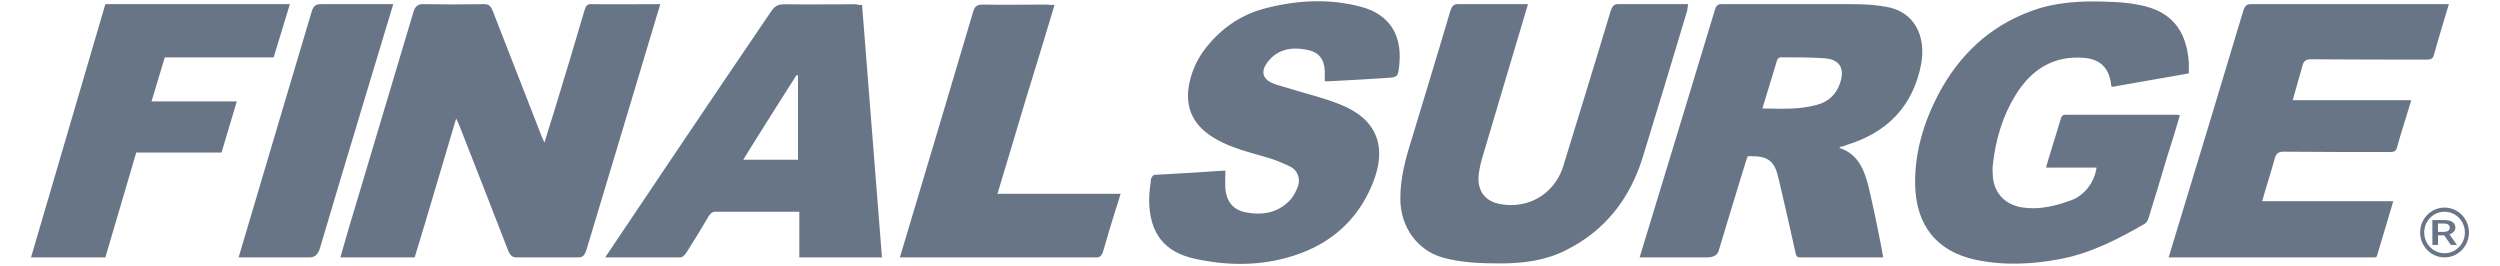 <svg xmlns="http://www.w3.org/2000/svg" width="188px" height="20px" viewBox="0 0 110 12">
  <path
    d="M60.043,0.315 C61.277,0.658 61.858,1.552 61.741,2.865 C61.683,3.476 61.683,3.491 61.103,3.521 C60.232,3.58 59.361,3.625 58.49,3.67 C58.461,3.67 58.432,3.67 58.374,3.655 L58.374,3.222 C58.359,2.686 58.113,2.358 57.605,2.253 C57.096,2.149 56.588,2.149 56.138,2.462 C55.979,2.581 55.819,2.745 55.718,2.909 C55.5,3.252 55.601,3.565 55.964,3.729 C56.255,3.864 56.588,3.923 56.893,4.028 C57.619,4.251 58.374,4.43 59.071,4.714 C60.725,5.37 61.219,6.622 60.522,8.307 C59.854,9.947 58.621,11.006 56.995,11.528 C55.529,12.005 54.019,12.005 52.524,11.677 C51.131,11.379 50.477,10.529 50.448,9.067 C50.448,8.739 50.492,8.396 50.535,8.068 C50.55,8.009 50.623,7.904 50.681,7.89 C51.769,7.83 52.829,7.77 53.889,7.696 C53.889,7.994 53.874,8.247 53.889,8.516 C53.947,9.127 54.266,9.485 54.847,9.589 C55.616,9.724 56.327,9.589 56.864,8.963 C56.995,8.799 57.096,8.59 57.169,8.396 C57.285,8.054 57.14,7.681 56.821,7.517 C56.443,7.338 56.051,7.174 55.645,7.069 L54.984,6.879 C54.435,6.717 53.893,6.533 53.395,6.234 C52.364,5.623 52.002,4.743 52.306,3.565 C52.466,2.954 52.771,2.417 53.177,1.955 C53.874,1.15 54.73,0.613 55.747,0.36 C57.169,0.002 58.606,-0.073 60.043,0.315 Z M93.645,0.077 C94.139,0.091 94.647,0.121 95.14,0.226 C96.548,0.494 97.26,1.344 97.361,2.835 L97.361,3.312 C96.2,3.521 95.039,3.715 93.878,3.923 C93.863,3.864 93.849,3.819 93.849,3.774 C93.747,3.059 93.355,2.671 92.644,2.611 C91.265,2.492 90.249,3.133 89.538,4.296 C88.957,5.235 88.652,6.279 88.522,7.382 C88.493,7.591 88.507,7.815 88.522,8.024 C88.609,8.769 89.117,9.261 89.886,9.365 C90.641,9.47 91.352,9.291 92.049,9.037 C92.629,8.829 93.105,8.242 93.195,7.561 L90.917,7.561 C90.989,7.308 91.047,7.099 91.12,6.875 C91.279,6.369 91.425,5.862 91.584,5.355 C91.613,5.235 91.671,5.176 91.802,5.176 L96.839,5.176 C96.868,5.176 96.897,5.191 96.955,5.206 C96.766,5.847 96.577,6.473 96.374,7.099 C96.098,8.024 95.823,8.948 95.532,9.872 C95.503,9.962 95.445,10.051 95.373,10.096 C94.182,10.782 92.978,11.408 91.613,11.677 C90.321,11.93 89.03,11.99 87.738,11.721 C85.967,11.334 85.038,10.156 85.009,8.292 C84.995,6.861 85.401,5.519 86.054,4.266 C86.998,2.477 88.376,1.18 90.263,0.494 C91.352,0.091 92.499,0.032 93.645,0.077 Z M67.543,0.187 C67.369,0.754 65.454,7.206 65.454,7.206 C65.382,7.474 65.324,7.742 65.309,8.025 C65.295,8.666 65.643,9.083 66.267,9.203 C67.5,9.441 68.646,8.815 69.095,7.623 C69.095,7.623 70.836,1.975 71.271,0.5 C71.329,0.321 71.402,0.187 71.591,0.187 L74.768,0.187 C74.753,0.277 74.739,0.41 74.724,0.485 C74.071,2.676 73.404,4.866 72.737,7.042 C72.156,8.964 71.01,10.425 69.226,11.304 C68.297,11.766 67.297,11.885 66.281,11.885 C65.411,11.885 64.526,11.855 63.684,11.617 C62.538,11.289 61.798,10.231 61.784,9.009 C61.769,8.01 62.045,7.072 62.335,6.148 C62.901,4.27 63.481,2.392 64.032,0.515 C64.091,0.321 64.178,0.172 64.381,0.187 L67.543,0.187 Z M28.391,0.187 C28.356,0.316 27.553,2.988 26.689,5.862 L26.522,6.42 L26.522,6.42 L26.353,6.979 C25.877,8.562 25.41,10.115 25.067,11.252 C25.007,11.451 24.932,11.613 24.708,11.613 L21.877,11.613 C21.683,11.613 21.593,11.467 21.518,11.282 C20.784,9.39 20.051,7.498 19.302,5.606 C19.272,5.529 19.227,5.452 19.182,5.345 C18.553,7.437 17.939,9.568 17.31,11.613 L13.957,11.613 C14.151,10.967 14.345,10.236 14.54,9.621 C15.453,6.591 16.349,3.545 17.262,0.515 C17.322,0.315 17.445,0.187 17.67,0.187 C18.598,0.203 19.526,0.203 20.455,0.187 C20.665,0.187 20.754,0.299 20.829,0.484 C21.563,2.361 22.297,4.253 23.03,6.129 C23.06,6.206 23.105,6.298 23.165,6.437 C23.315,5.929 23.465,5.483 23.599,5.037 C24.064,3.514 24.528,1.991 24.977,0.453 C25.022,0.284 25.097,0.172 25.277,0.187 C26.295,0.203 27.328,0.187 28.391,0.187 Z M37.241,0.192 C37.301,0.223 37.391,0.223 37.496,0.223 C37.795,3.991 38.095,7.86 38.394,11.613 L34.665,11.613 L34.665,9.553 L30.862,9.553 C30.697,9.553 30.592,9.713 30.518,9.852 C30.218,10.359 29.919,10.852 29.604,11.344 C29.559,11.421 29.437,11.613 29.29,11.613 L25.906,11.613 L25.912,11.604 C26.106,11.315 30.986,4.042 33.393,0.515 C33.542,0.284 33.707,0.192 33.992,0.192 C35.07,0.207 36.148,0.192 37.241,0.192 Z M45.836,0.207 C45.941,0.223 46.031,0.223 46.181,0.223 C45.746,1.684 45.312,3.084 44.878,4.499 C44.459,5.899 44.039,7.314 43.605,8.744 L49.161,8.744 C49.071,9.037 48.996,9.298 48.906,9.559 C48.726,10.144 48.547,10.729 48.382,11.313 C48.352,11.436 48.263,11.613 48.114,11.613 L39.203,11.613 C39.203,11.613 40.034,8.839 40.907,5.913 L41.153,5.089 L41.153,5.089 L41.316,4.541 C41.777,2.995 42.215,1.522 42.512,0.515 C42.587,0.284 42.692,0.207 42.916,0.207 C43.89,0.223 44.863,0.207 45.836,0.207 Z M16.344,0.187 C16.344,0.187 13.907,8.237 13.038,11.19 C12.964,11.451 12.817,11.613 12.585,11.613 L9.366,11.613 C9.366,11.613 10.19,8.834 11.061,5.904 L11.225,5.353 C11.279,5.169 11.334,4.986 11.388,4.803 L11.551,4.257 C11.981,2.809 12.387,1.447 12.671,0.499 C12.746,0.269 12.851,0.187 13.075,0.187 L16.344,0.187 Z M11.68,0.187 L10.946,2.591 L6.035,2.591 L5.436,4.576 L9.284,4.576 L8.595,6.883 L4.747,6.883 L3.354,11.613 L-8.81072992e-13,11.613 L3.354,0.187 L11.68,0.187 Z M108.898,9.366 C109.507,9.366 110,9.869 110,10.489 C110,11.11 109.507,11.613 108.898,11.613 C108.29,11.613 107.796,11.11 107.796,10.489 C107.796,9.869 108.29,9.366 108.898,9.366 Z M82.136,0.187 C82.643,0.187 83.165,0.21 83.672,0.3 C84.992,0.508 85.514,1.646 85.282,2.897 C84.905,4.834 83.716,5.995 81.904,6.546 C81.831,6.591 81.715,6.606 81.599,6.636 C81.614,6.666 81.614,6.68 81.614,6.68 C82.455,6.963 82.73,7.693 82.919,8.468 C82.994,8.776 83.083,9.181 83.172,9.598 L83.247,9.955 C83.421,10.788 83.571,11.568 83.571,11.613 L79.917,11.613 C79.743,11.613 79.671,11.625 79.627,11.462 C79.381,10.359 79.134,9.257 78.873,8.155 C78.844,8.051 78.815,7.932 78.786,7.827 C78.624,7.218 78.25,7.047 77.686,7.049 C77.643,7.049 77.504,7.046 77.459,7.049 L77.38,7.261 C76.959,8.617 76.553,9.972 76.147,11.313 C76.147,11.313 76.104,11.598 75.669,11.613 L72.58,11.613 L72.583,11.604 C72.638,11.424 73.501,8.594 74.399,5.642 L74.66,4.784 C75.152,3.165 75.632,1.583 75.973,0.455 C76.017,0.291 76.089,0.187 76.249,0.187 L82.136,0.187 Z M109.093,0.187 C108.948,0.664 108.498,2.167 108.426,2.45 C108.382,2.644 108.295,2.689 108.107,2.689 C106.367,2.689 104.627,2.689 102.887,2.674 C102.641,2.674 102.539,2.748 102.481,2.987 L102.046,4.521 L107.397,4.521 C107.252,4.997 106.817,6.383 106.759,6.636 C106.715,6.815 106.628,6.859 106.454,6.859 C104.845,6.859 103.25,6.859 101.64,6.844 C101.394,6.844 101.307,6.919 101.234,7.157 C101.06,7.798 100.857,8.408 100.669,9.078 L106.585,9.078 C106.548,9.205 106.411,9.667 106.26,10.169 L106.146,10.55 C106.033,10.928 105.925,11.288 105.86,11.506 C105.835,11.606 105.801,11.614 105.715,11.614 L96.449,11.613 C96.449,11.613 97.327,8.731 98.241,5.714 L98.407,5.165 C98.934,3.424 99.456,1.694 99.813,0.499 C99.871,0.306 99.944,0.187 100.147,0.187 L109.093,0.187 Z M108.898,9.553 C108.391,9.553 107.98,9.972 107.98,10.489 C107.98,11.007 108.391,11.426 108.898,11.426 C109.405,11.426 109.816,11.007 109.816,10.489 C109.816,9.972 109.405,9.553 108.898,9.553 Z M108.86,9.928 C109.028,9.927 109.158,9.956 109.25,10.014 C109.341,10.072 109.387,10.156 109.387,10.266 C109.388,10.341 109.364,10.404 109.317,10.455 C109.27,10.506 109.205,10.545 109.121,10.572 L109.449,11.04 L109.449,11.05 L109.178,11.05 L108.884,10.618 L108.602,10.618 L108.603,11.051 L108.35,11.051 L108.347,9.928 L108.86,9.928 Z M108.868,10.085 L108.601,10.085 L108.602,10.462 L108.862,10.461 C108.948,10.461 109.014,10.445 109.062,10.411 C109.11,10.378 109.134,10.333 109.134,10.275 C109.134,10.215 109.112,10.168 109.067,10.136 C109.023,10.103 108.956,10.086 108.868,10.085 Z M34.505,3.442 C34.505,3.442 32.958,5.868 32.135,7.206 L34.606,7.206 L34.606,3.472 C34.606,3.368 34.561,3.354 34.505,3.442 Z M78.946,2.585 C78.888,2.585 78.801,2.644 78.786,2.704 C78.569,3.404 78.351,4.134 78.119,4.893 C78.975,4.908 79.787,4.953 80.584,4.729 C81.092,4.595 81.44,4.268 81.614,3.776 C81.86,3.106 81.614,2.674 80.918,2.629 C80.265,2.585 79.598,2.585 78.946,2.585 Z"
    fill="#687586"
  />
</svg>
